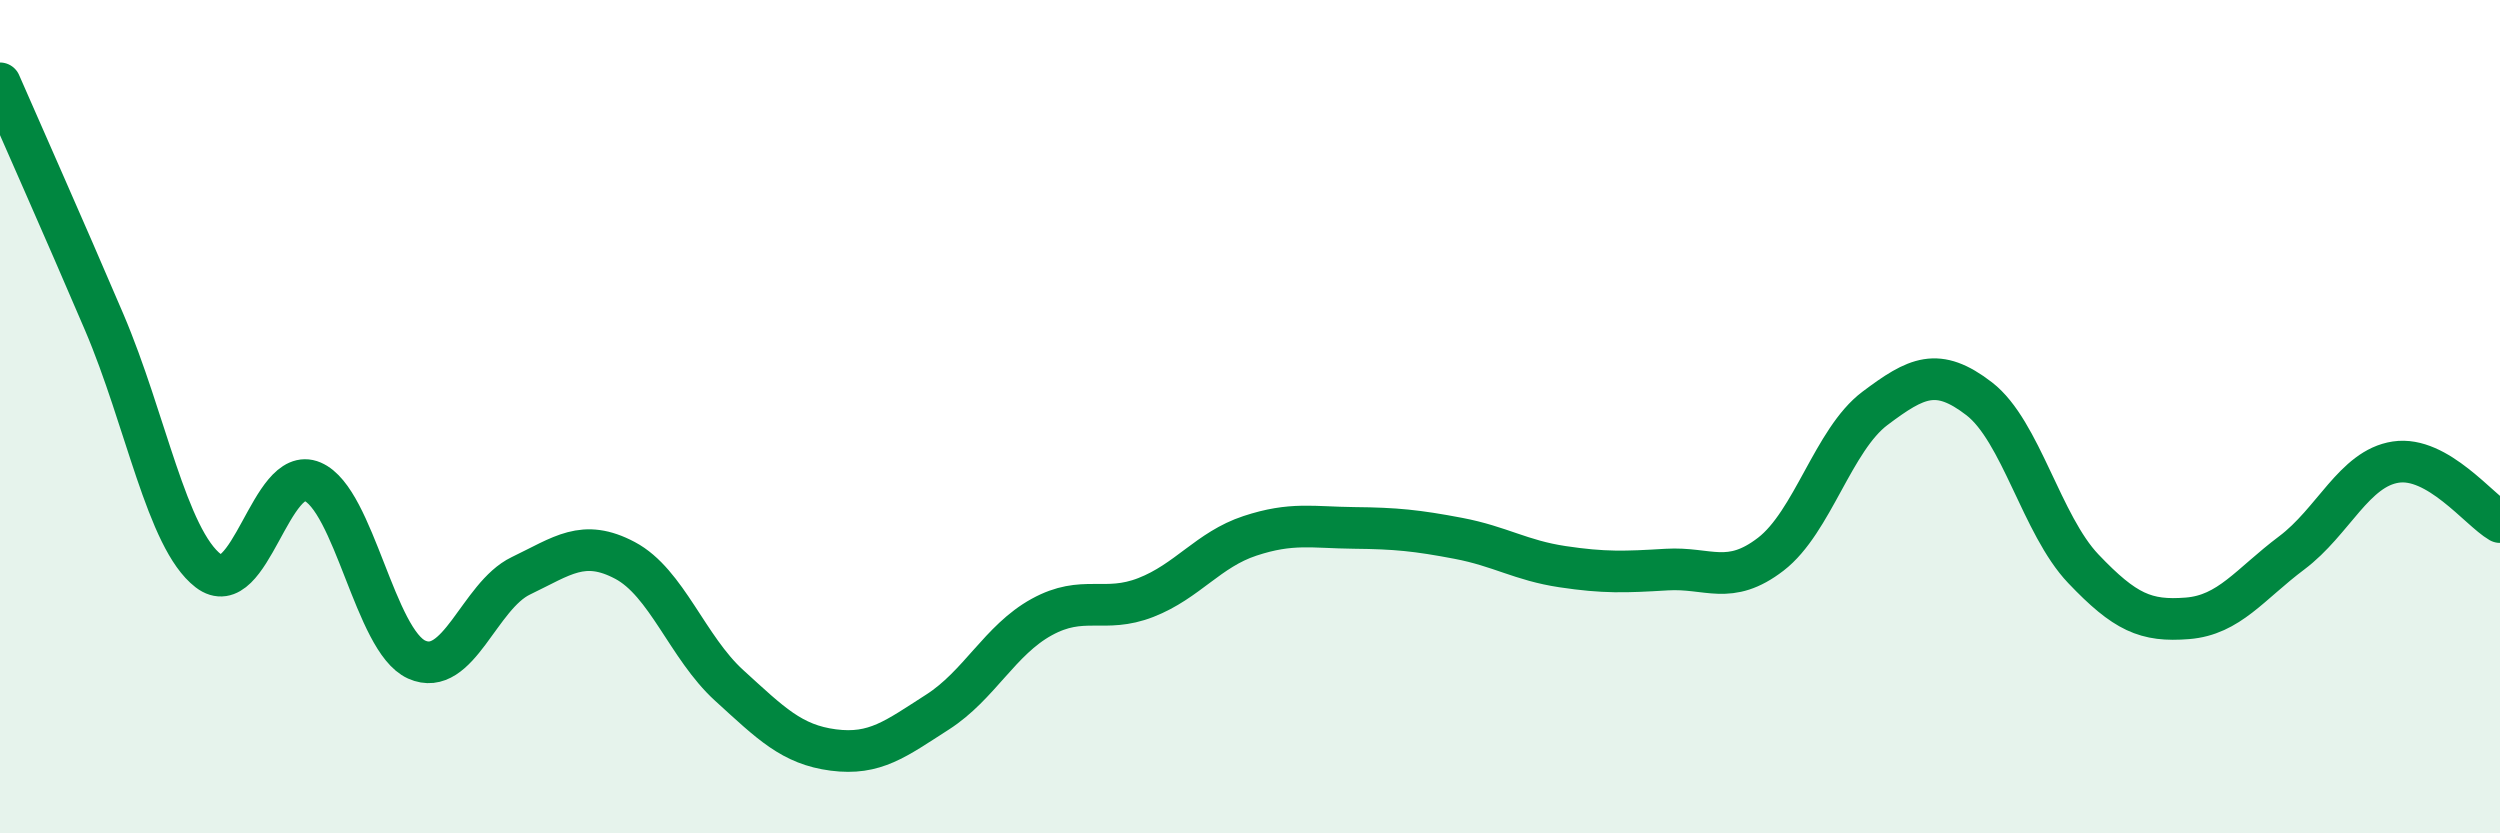 
    <svg width="60" height="20" viewBox="0 0 60 20" xmlns="http://www.w3.org/2000/svg">
      <path
        d="M 0,2 C 0.5,3.15 1.5,5.39 2.5,7.73 C 3.5,10.07 4,12.93 5,13.7 C 6,14.47 6.5,11.13 7.5,11.56 C 8.5,11.99 9,15.38 10,15.83 C 11,16.28 11.5,14.3 12.5,13.82 C 13.5,13.34 14,12.92 15,13.45 C 16,13.98 16.5,15.54 17.5,16.45 C 18.5,17.36 19,17.87 20,18 C 21,18.13 21.5,17.73 22.5,17.09 C 23.5,16.45 24,15.36 25,14.81 C 26,14.26 26.5,14.73 27.5,14.34 C 28.5,13.95 29,13.19 30,12.86 C 31,12.53 31.5,12.66 32.5,12.67 C 33.5,12.68 34,12.73 35,12.92 C 36,13.11 36.5,13.45 37.5,13.6 C 38.5,13.75 39,13.73 40,13.67 C 41,13.61 41.5,14.07 42.5,13.3 C 43.5,12.53 44,10.55 45,9.8 C 46,9.05 46.5,8.8 47.5,9.57 C 48.5,10.34 49,12.6 50,13.65 C 51,14.7 51.5,14.92 52.5,14.84 C 53.5,14.76 54,14.02 55,13.27 C 56,12.52 56.5,11.24 57.5,11.09 C 58.5,10.94 59.5,12.24 60,12.53L60 20L0 20Z"
        fill="#008740"
        opacity="0.1"
        stroke-linecap="round"
        stroke-linejoin="round"
      />
      <path
        d="M 0,2 C 0.5,3.15 1.5,5.39 2.5,7.73 C 3.5,10.07 4,12.93 5,13.7 C 6,14.47 6.5,11.13 7.5,11.56 C 8.5,11.99 9,15.38 10,15.83 C 11,16.28 11.5,14.3 12.5,13.82 C 13.5,13.34 14,12.92 15,13.45 C 16,13.98 16.5,15.54 17.5,16.45 C 18.5,17.36 19,17.87 20,18 C 21,18.13 21.5,17.73 22.5,17.09 C 23.5,16.45 24,15.36 25,14.81 C 26,14.26 26.5,14.73 27.5,14.34 C 28.5,13.95 29,13.19 30,12.86 C 31,12.53 31.5,12.66 32.5,12.67 C 33.5,12.68 34,12.73 35,12.92 C 36,13.11 36.5,13.45 37.5,13.6 C 38.5,13.75 39,13.73 40,13.67 C 41,13.61 41.5,14.07 42.5,13.3 C 43.5,12.53 44,10.55 45,9.8 C 46,9.05 46.5,8.8 47.5,9.57 C 48.5,10.34 49,12.6 50,13.65 C 51,14.7 51.5,14.92 52.5,14.84 C 53.5,14.76 54,14.02 55,13.27 C 56,12.52 56.5,11.24 57.5,11.09 C 58.5,10.94 59.5,12.24 60,12.53"
        stroke="#008740"
        stroke-width="1"
        fill="none"
        stroke-linecap="round"
        stroke-linejoin="round"
      />
    </svg>
  